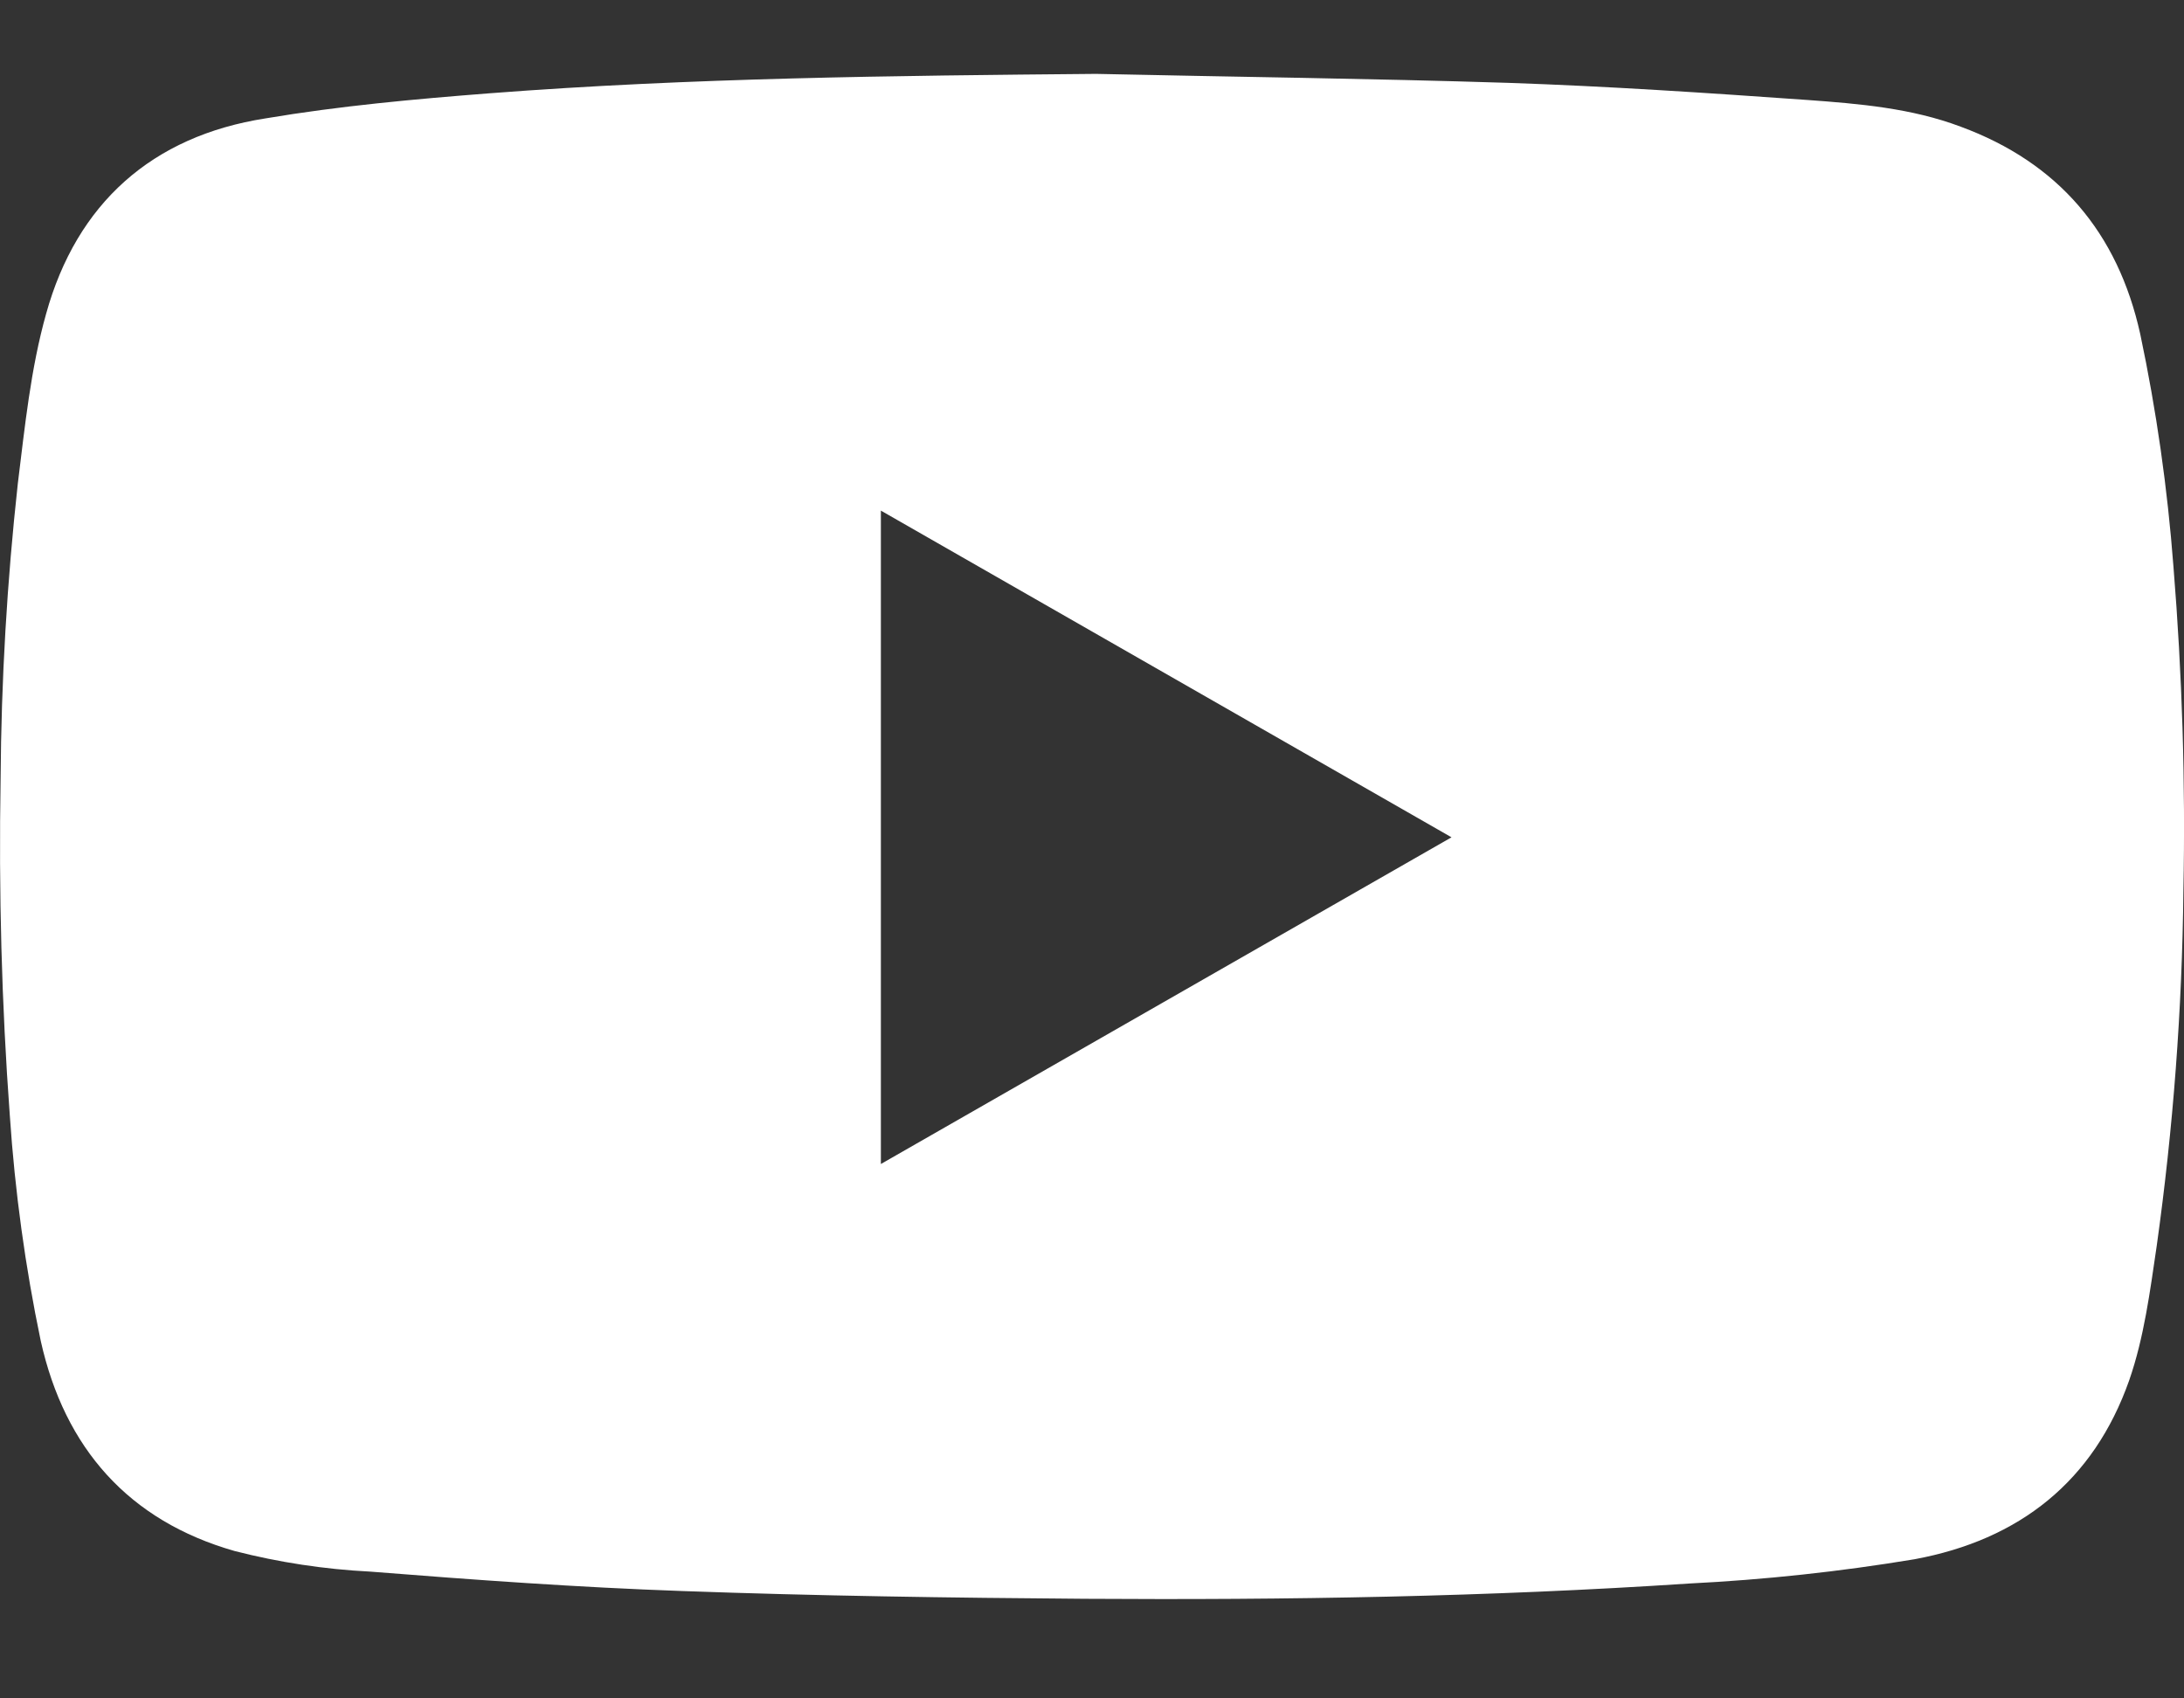 <svg width="18" height="14" viewBox="0 0 18 14" fill="none" xmlns="http://www.w3.org/2000/svg">
<rect x="0" y="0" width="18" height="14" fill="#333333" stroke="none"/>
<path d="M9.033 0.609C10.165 0.634 11.299 0.647 12.431 0.683C13.253 0.711 14.074 0.766 14.895 0.824C15.322 0.855 15.753 0.891 16.159 1.044C16.965 1.341 17.454 1.917 17.639 2.752C17.773 3.385 17.864 4.025 17.913 4.67C17.985 5.558 18.013 6.449 17.995 7.341C17.985 8.321 17.911 9.3 17.775 10.271C17.72 10.644 17.671 11.026 17.548 11.379C17.255 12.21 16.644 12.693 15.779 12.853C15.165 12.955 14.545 13.022 13.923 13.053C12.265 13.163 10.604 13.19 8.941 13.179C7.835 13.171 6.728 13.155 5.622 13.115C4.765 13.085 3.908 13.023 3.052 12.955C2.674 12.936 2.299 12.879 1.933 12.785C1.061 12.536 0.533 11.938 0.336 11.054C0.208 10.442 0.123 9.821 0.081 9.197C0.013 8.275 -0.011 7.349 0.005 6.42C0.01 5.607 0.058 4.794 0.147 3.985C0.205 3.516 0.253 3.039 0.38 2.587C0.632 1.677 1.253 1.122 2.188 0.976C2.799 0.873 3.418 0.817 4.035 0.769C5.698 0.641 7.365 0.624 9.033 0.609ZM11.963 6.902L7.26 4.209V9.595L11.963 6.902Z" fill="white"/>
</svg>
